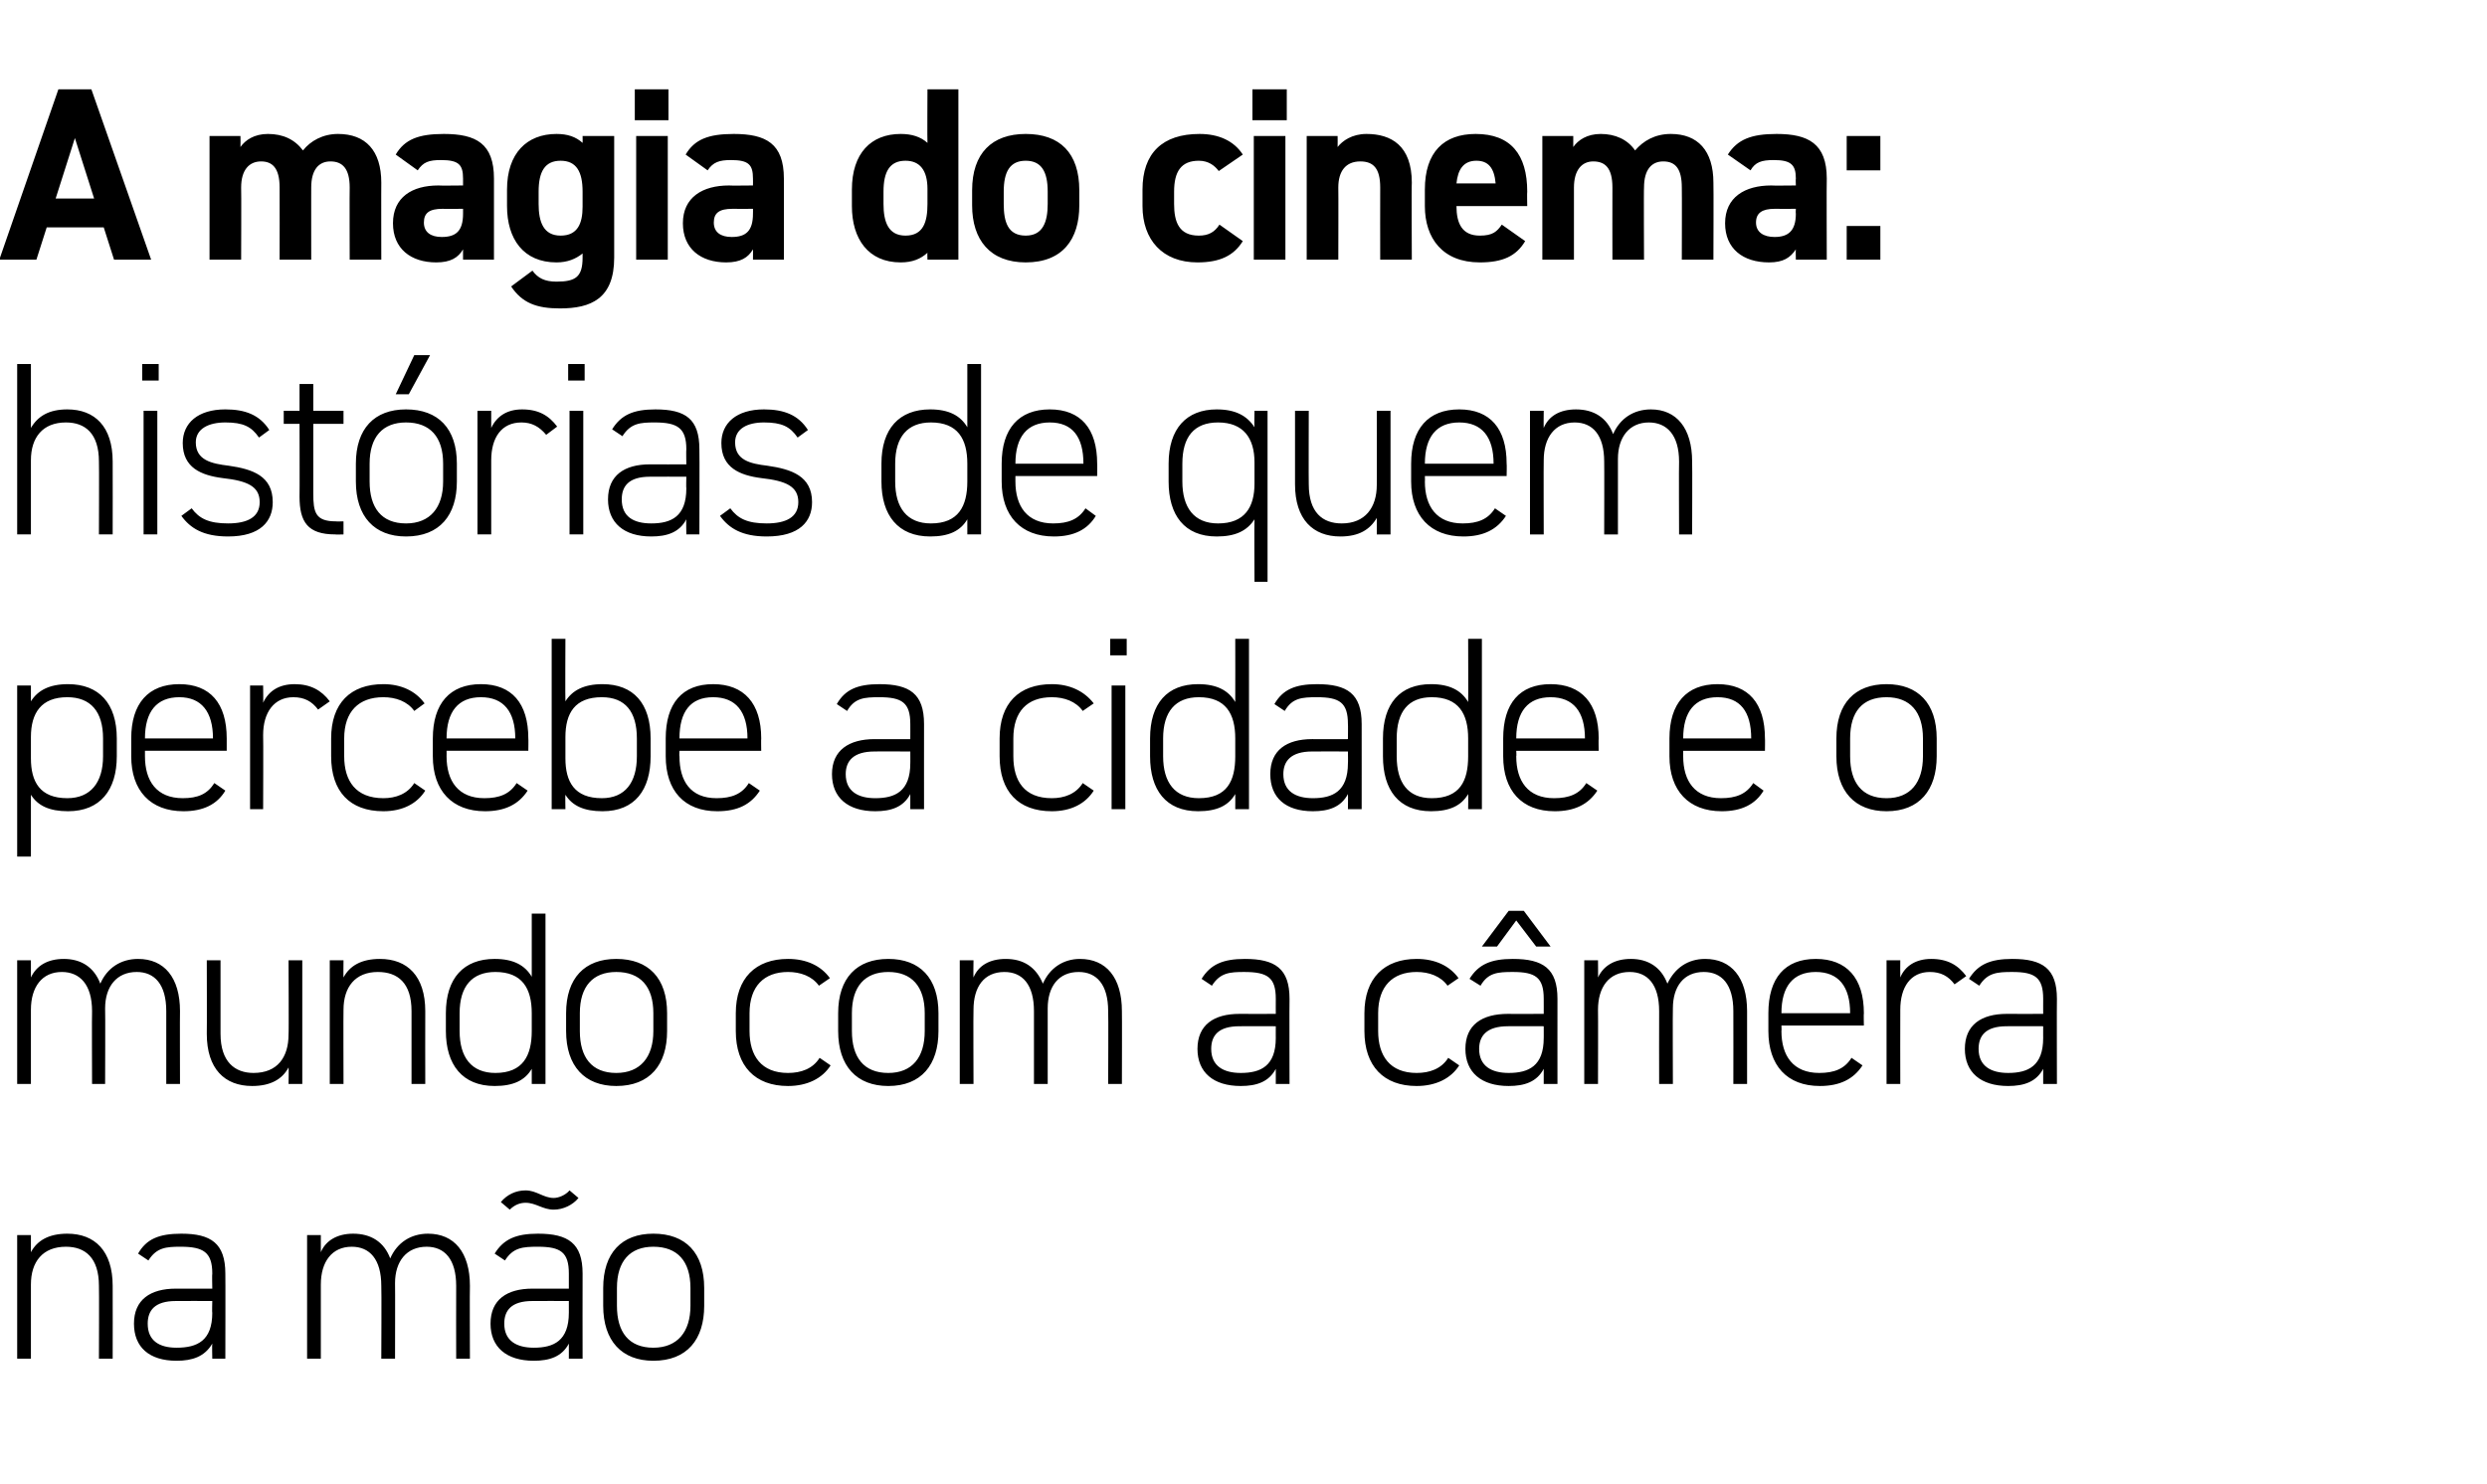 <?xml version="1.0" standalone="no"?><!DOCTYPE svg PUBLIC "-//W3C//DTD SVG 1.1//EN" "http://www.w3.org/Graphics/SVG/1.1/DTD/svg11.dtd"><svg xmlns="http://www.w3.org/2000/svg" version="1.1" width="362px" height="216px" viewBox="0 -8 362 216" style="top:-8px"><desc>A magia do cinema: histórias de quem percebe a cidade e o mundo com a câmera na mão</desc><defs/><g id="Polygon20020"><path d="m2.5 171.8l2 0c0 0 0 2.49 0 2.5c.9-1.7 2.6-2.7 5.3-2.7c4 0 6.6 2.5 6.6 7.6c.02-.02 0 10.6 0 10.6l-2 0c0 0 .04-10.58 0-10.6c0-4.1-2-5.7-4.8-5.7c-3.4 0-5.1 2.2-5.1 5.5c0 .04 0 10.8 0 10.8l-2 0l0-18zm23.1 7.8c0 .02 5.3 0 5.3 0c0 0-.05-2.22 0-2.2c0-3.1-1.3-3.9-4.6-3.9c-2.1 0-3.5.1-4.7 2c0 0-1.5-1-1.5-1c1.2-2.1 3-2.9 6.3-2.9c4.3 0 6.4 1.4 6.4 5.8c.03-.02 0 12.4 0 12.4l-1.9 0c0 0-.05-2.19 0-2.2c-1.1 1.9-2.9 2.5-5.2 2.5c-4 0-6.2-2-6.2-5.4c0-3.5 2.4-5.1 6.1-5.1zm5.3 1.8c0 0-5.3-.02-5.3 0c-3.1 0-4.1 1.4-4.1 3.3c0 2.5 1.7 3.5 4.2 3.5c3 0 5.2-1 5.2-5.1c-.05.04 0-1.7 0-1.7zm13.8-9.6l2 0c0 0-.01 2.49 0 2.5c.7-1.7 2.4-2.7 4.7-2.7c2.6 0 4.5 1.2 5.4 3.6c1-2.3 3-3.6 5.5-3.6c3.8 0 6.1 2.7 6.1 7.6c-.04-.02 0 10.6 0 10.6l-2 0c0 0-.02-10.58 0-10.6c0-3.9-1.7-5.7-4.3-5.7c-2.9 0-4.6 2.1-4.6 5.3c.03-.01 0 11 0 11l-2 0c0 0 .05-10.58 0-10.6c0-3.9-1.7-5.7-4.3-5.7c-2.9 0-4.5 2.2-4.5 5.5c-.01.04 0 10.8 0 10.8l-2 0l0-18zm32.8 7.8c.04.02 5.3 0 5.3 0c0 0 0-2.22 0-2.2c0-3.1-1.2-3.9-4.5-3.9c-2.2 0-3.6.1-4.8 2c0 0-1.5-1-1.5-1c1.3-2.1 3.1-2.9 6.3-2.9c4.4 0 6.5 1.4 6.5 5.8c-.02-.02 0 12.4 0 12.4l-2 0c0 0 0-2.19 0-2.2c-1 1.9-2.8 2.5-5.1 2.5c-4 0-6.3-2-6.3-5.4c0-3.5 2.4-5.1 6.1-5.1zm5.3 1.8c0 0-5.26-.02-5.3 0c-3.1 0-4.1 1.4-4.1 3.3c0 2.5 1.8 3.5 4.3 3.5c2.9 0 5.1-1 5.1-5.1c0 .04 0-1.7 0-1.7zm-6.3-14.3c-.8 0-1.6.3-2.3 1c0 0-1.3-1.1-1.3-1.1c.9-1.1 2.2-1.7 3.6-1.7c1.6 0 2.6 1.1 4.1 1.1c.7 0 1.7-.4 2.3-1.1c0 0 1.3 1.1 1.3 1.1c-.8 1-2.2 1.7-3.6 1.7c-1.6 0-2.6-1-4.1-1zm18.6 23c-4.6 0-7.3-2.9-7.3-8c0 0 0-2.6 0-2.6c0-5.1 2.7-7.9 7.3-7.9c4.7 0 7.4 2.8 7.4 7.9c0 0 0 2.6 0 2.6c0 4.9-2.5 8-7.4 8zm5.4-10.6c0-3.9-1.9-6-5.4-6c-3.4 0-5.3 2.1-5.3 6c0 0 0 2.6 0 2.6c0 3.8 1.7 6.1 5.3 6.1c3.5 0 5.4-2.3 5.4-6.1c0 0 0-2.6 0-2.6z" stroke="none" fill="#000"/></g><g id="Polygon20019"><path d="m2.5 131.8l2 0c0 0 0 2.49 0 2.5c.8-1.7 2.4-2.7 4.8-2.7c2.5 0 4.4 1.2 5.3 3.6c1-2.3 3-3.6 5.5-3.6c3.8 0 6.1 2.7 6.1 7.6c-.03-.02 0 10.6 0 10.6l-2 0c0 0-.01-10.58 0-10.6c0-3.9-1.7-5.7-4.3-5.7c-2.9 0-4.6 2.1-4.6 5.3c.04-.01 0 11 0 11l-1.9 0c0 0-.04-10.58 0-10.6c0-3.9-1.8-5.7-4.4-5.7c-2.9 0-4.5 2.2-4.5 5.5c0 .04 0 10.8 0 10.8l-2 0l0-18zm41.5 18l-2 0c0 0 .05-2.37 0-2.4c-.9 1.7-2.6 2.7-5.3 2.7c-4 0-6.6-2.5-6.6-7.6c.03 0 0-10.7 0-10.7l2 0c0 0 .01 10.7 0 10.7c0 4.1 2.1 5.7 4.8 5.7c3.5 0 5.1-2.3 5.1-5.6c.05.04 0-10.8 0-10.8l2 0l0 18zm4-18l2 0c0 0-.03 2.49 0 2.5c.9-1.7 2.6-2.7 5.3-2.7c4 0 6.6 2.5 6.6 7.6c-.02-.02 0 10.6 0 10.6l-2 0c0 0 0-10.58 0-10.6c0-4.1-2-5.7-4.9-5.7c-3.3 0-5 2.2-5 5.5c-.03.04 0 10.8 0 10.8l-2 0l0-18zm29.4-6.8l2 0l0 24.8l-2 0c0 0 0-2.16 0-2.2c-1 1.7-2.7 2.5-5.4 2.5c-4.7 0-7.1-3.1-7.1-8c0 0 0-2.6 0-2.6c0-5.1 2.6-7.9 7.1-7.9c2.7 0 4.4.9 5.4 2.6c0-.02 0-9.2 0-9.2zm0 17.1c0 0 0-2.6 0-2.6c0-3.6-1.4-6-5.3-6c-3.4 0-5.2 2.1-5.2 6c0 0 0 2.6 0 2.6c0 3.8 1.7 6.1 5.2 6.1c4 0 5.3-2.5 5.3-6.1zm12.3 8c-4.6 0-7.3-2.9-7.3-8c0 0 0-2.6 0-2.6c0-5.1 2.7-7.9 7.3-7.9c4.7 0 7.4 2.8 7.4 7.9c0 0 0 2.6 0 2.6c0 4.9-2.5 8-7.4 8zm5.4-10.6c0-3.9-1.9-6-5.4-6c-3.4 0-5.3 2.1-5.3 6c0 0 0 2.6 0 2.6c0 3.8 1.7 6.1 5.3 6.1c3.5 0 5.4-2.3 5.4-6.1c0 0 0-2.6 0-2.6zm25.8 7.6c-1.2 1.9-3.4 3-6.2 3c-4.8 0-7.6-2.9-7.6-8c0 0 0-2.6 0-2.6c0-5.1 2.9-7.9 7.6-7.9c2.7 0 4.8 1 6.1 2.8c0 0-1.6 1.1-1.6 1.1c-1-1.4-2.7-2-4.5-2c-3.5 0-5.6 2.1-5.6 6c0 0 0 2.6 0 2.6c0 3.6 1.7 6.1 5.6 6.1c1.9 0 3.6-.6 4.6-2.2c0 0 1.6 1.1 1.6 1.1zm8.4 3c-4.6 0-7.3-2.9-7.3-8c0 0 0-2.6 0-2.6c0-5.1 2.7-7.9 7.3-7.9c4.6 0 7.3 2.8 7.3 7.9c0 0 0 2.6 0 2.6c0 4.9-2.5 8-7.3 8zm5.3-10.6c0-3.9-1.9-6-5.3-6c-3.4 0-5.3 2.1-5.3 6c0 0 0 2.6 0 2.6c0 3.8 1.7 6.1 5.3 6.1c3.5 0 5.3-2.3 5.3-6.1c0 0 0-2.6 0-2.6zm5.1-7.7l2 0c0 0-.04 2.49 0 2.5c.7-1.7 2.3-2.7 4.7-2.7c2.6 0 4.4 1.2 5.4 3.6c1-2.3 3-3.6 5.4-3.6c3.8 0 6.1 2.7 6.1 7.6c.03-.02 0 10.6 0 10.6l-2 0c0 0 .05-10.58 0-10.6c0-3.9-1.7-5.7-4.3-5.7c-2.9 0-4.5 2.1-4.5 5.3c-.01-.01 0 11 0 11l-2 0c0 0 .01-10.58 0-10.6c0-3.9-1.7-5.7-4.3-5.7c-3 0-4.5 2.2-4.5 5.5c-.04.04 0 10.8 0 10.8l-2 0l0-18zm40.7 7.8c.03.02 5.3 0 5.3 0c0 0-.01-2.22 0-2.2c0-3.1-1.2-3.9-4.6-3.9c-2.1 0-3.5.1-4.7 2c0 0-1.5-1-1.5-1c1.3-2.1 3.1-2.9 6.3-2.9c4.4 0 6.5 1.4 6.5 5.8c-.03-.02 0 12.4 0 12.4l-2 0c0 0-.01-2.19 0-2.2c-1 1.9-2.8 2.5-5.1 2.5c-4 0-6.3-2-6.3-5.4c0-3.5 2.4-5.1 6.1-5.1zm5.3 1.8c0 0-5.27-.02-5.3 0c-3.1 0-4.1 1.4-4.1 3.3c0 2.5 1.8 3.5 4.3 3.5c2.9 0 5.1-1 5.1-5.1c-.01.04 0-1.7 0-1.7zm26.7 5.7c-1.2 1.9-3.4 3-6.2 3c-4.8 0-7.6-2.9-7.6-8c0 0 0-2.6 0-2.6c0-5.1 2.9-7.9 7.6-7.9c2.7 0 4.8 1 6.1 2.8c0 0-1.6 1.1-1.6 1.1c-1-1.4-2.7-2-4.5-2c-3.5 0-5.6 2.1-5.6 6c0 0 0 2.6 0 2.6c0 3.6 1.7 6.1 5.6 6.1c1.9 0 3.6-.6 4.6-2.2c0 0 1.6 1.1 1.6 1.1zm7.1-7.5c-.05.02 5.2 0 5.2 0c0 0 .01-2.22 0-2.2c0-3.1-1.2-3.9-4.5-3.9c-2.2 0-3.6.1-4.7 2c0 0-1.6-1-1.6-1c1.3-2.1 3.1-2.9 6.3-2.9c4.4 0 6.5 1.4 6.5 5.8c-.01-.02 0 12.4 0 12.4l-2 0c0 0 .01-2.19 0-2.2c-1 1.9-2.8 2.5-5.1 2.5c-4 0-6.3-2-6.3-5.4c0-3.5 2.4-5.1 6.2-5.1zm5.2 1.8c0 0-5.25-.02-5.2 0c-3.1 0-4.2 1.4-4.2 3.3c0 2.5 1.8 3.5 4.3 3.5c2.9 0 5.1-1 5.1-5.1c.01.04 0-1.7 0-1.7zm-2.9-16.8l3.9 5.2l-2.1 0l-2.9-3.8l-2.8 3.8l-2.2 0l3.9-5.2l2.2 0zm8.8 7.2l2 0c0 0 .03 2.49 0 2.5c.8-1.7 2.4-2.7 4.8-2.7c2.5 0 4.4 1.2 5.3 3.6c1.1-2.3 3-3.6 5.5-3.6c3.8 0 6.1 2.7 6.1 7.6c0-.02 0 10.6 0 10.6l-2 0c0 0 .02-10.58 0-10.6c0-3.9-1.7-5.7-4.3-5.7c-2.9 0-4.5 2.1-4.5 5.3c-.04-.01 0 11 0 11l-2 0c0 0-.02-10.58 0-10.6c0-3.9-1.7-5.7-4.3-5.7c-3 0-4.6 2.2-4.6 5.5c.03.04 0 10.8 0 10.8l-2 0l0-18zm28.7 9.5c0 0 .04.8 0 .8c0 3.6 1.7 6.1 5.5 6.1c2.2 0 3.7-.6 4.7-2.2c0 0 1.6 1.1 1.6 1.1c-1.3 2-3.3 3-6.2 3c-4.8 0-7.5-3-7.5-8c0 0 0-2.6 0-2.6c0-5.1 2.4-7.9 6.9-7.9c4.5 0 7 2.8 7 7.9c-.04.01 0 1.8 0 1.8l-12 0zm0-1.8l10 0c0 0-.02.01 0 0c0-3.9-1.7-6-5-6c-3.3 0-5 2.1-5 6c.04.01 0 0 0 0zm17.3-.5c-.02 0 0 10.8 0 10.8l-2 0l0-18l2 0c0 0-.02 2.49 0 2.5c.7-1.7 2.3-2.7 4.5-2.7c2.4 0 3.9.9 5.1 2.5c0 0-1.7 1.2-1.7 1.2c-.9-1.2-2-1.8-3.6-1.8c-2.8 0-4.3 2.2-4.3 5.5zm15.5.6c.04.02 5.3 0 5.3 0c0 0-.01-2.22 0-2.2c0-3.1-1.2-3.9-4.5-3.9c-2.2 0-3.6.1-4.8 2c0 0-1.5-1-1.5-1c1.3-2.1 3.1-2.9 6.3-2.9c4.4 0 6.5 1.4 6.5 5.8c-.03-.02 0 12.4 0 12.4l-2 0c0 0-.01-2.19 0-2.2c-1 1.9-2.8 2.5-5.1 2.5c-4 0-6.3-2-6.3-5.4c0-3.5 2.4-5.1 6.1-5.1zm5.3 1.8c0 0-5.26-.02-5.3 0c-3.1 0-4.1 1.4-4.1 3.3c0 2.5 1.8 3.5 4.3 3.5c2.9 0 5.1-1 5.1-5.1c-.01.04 0-1.7 0-1.7z" stroke="none" fill="#000"/></g><g id="Polygon20018"><path d="m17 102.1c0 4.9-2.4 8-7.1 8c-2.7 0-4.4-.8-5.4-2.4c0 .02 0 9 0 9l-2 0l0-24.9l2 0c0 0 0 2.31 0 2.3c1-1.6 2.7-2.5 5.4-2.5c4.5 0 7.1 2.8 7.1 7.9c0 0 0 2.6 0 2.6zm-2 0c0 0 0-2.6 0-2.6c0-3.9-1.8-6-5.2-6c-3.8 0-5.3 2.3-5.3 5.8c0 0 0 3.1 0 3.1c0 3.4 1.3 5.8 5.3 5.8c3.4 0 5.2-2.3 5.2-6.1zm6.1-.8c0 0 0 .8 0 .8c0 3.6 1.7 6.1 5.5 6.1c2.2 0 3.6-.6 4.6-2.2c0 0 1.6 1.1 1.6 1.1c-1.2 2-3.2 3-6.1 3c-4.8 0-7.6-3-7.6-8c0 0 0-2.6 0-2.6c0-5.1 2.5-7.9 7-7.9c4.5 0 6.9 2.8 6.9 7.9c.01.01 0 1.8 0 1.8l-11.9 0zm0-1.8l9.9 0c0 0 .03.01 0 0c0-3.9-1.7-6-4.9-6c-3.3 0-5 2.1-5 6c0 .01 0 0 0 0zm17.2-.5c.04 0 0 10.8 0 10.8l-1.9 0l0-18l1.9 0c0 0 .04 2.49 0 2.5c.8-1.7 2.3-2.7 4.6-2.7c2.3 0 3.9.9 5.1 2.5c0 0-1.7 1.2-1.7 1.2c-.9-1.2-2-1.8-3.6-1.8c-2.8 0-4.4 2.2-4.4 5.5zm23.6 8.1c-1.2 1.9-3.3 3-6.1 3c-4.9 0-7.6-2.9-7.6-8c0 0 0-2.6 0-2.6c0-5.1 2.8-7.9 7.6-7.9c2.6 0 4.7 1 6 2.8c0 0-1.5 1.1-1.5 1.1c-1-1.4-2.7-2-4.5-2c-3.6 0-5.7 2.1-5.7 6c0 0 0 2.6 0 2.6c0 3.6 1.7 6.1 5.7 6.1c1.8 0 3.5-.6 4.5-2.2c0 0 1.6 1.1 1.6 1.1zm3.1-5.8c0 0 .02.8 0 .8c0 3.6 1.7 6.1 5.5 6.1c2.2 0 3.7-.6 4.7-2.2c0 0 1.6 1.1 1.6 1.1c-1.3 2-3.3 3-6.2 3c-4.8 0-7.6-3-7.6-8c0 0 0-2.6 0-2.6c0-5.1 2.5-7.9 7-7.9c4.5 0 6.9 2.8 6.9 7.9c.03.01 0 1.8 0 1.8l-11.9 0zm0-1.8l10 0c0 0-.05.01 0 0c0-3.9-1.7-6-5-6c-3.3 0-5 2.1-5 6c.02.01 0 0 0 0zm17.3-5.4c1-1.6 2.7-2.5 5.4-2.5c4.5 0 7 2.8 7 7.9c0 0 0 2.6 0 2.6c0 4.9-2.3 8-7 8c-2.7 0-4.4-.8-5.4-2.4c-.04.02 0 2.1 0 2.1l-2 0l0-24.8l2 0c0 0-.04 9.11 0 9.1zm10.4 8c0 0 0-2.6 0-2.6c0-3.9-1.7-6-5.1-6c-3.9 0-5.3 2.3-5.3 5.8c0 0 0 3.1 0 3.1c0 3.4 1.3 5.8 5.3 5.8c3.4 0 5.1-2.3 5.1-6.1zm6.2-.8c0 0-.05.8 0 .8c0 3.6 1.6 6.1 5.4 6.1c2.2 0 3.7-.6 4.7-2.2c0 0 1.6 1.1 1.6 1.1c-1.3 2-3.2 3-6.2 3c-4.8 0-7.5-3-7.5-8c0 0 0-2.6 0-2.6c0-5.1 2.4-7.9 6.9-7.9c4.5 0 7 2.8 7 7.9c-.03.01 0 1.8 0 1.8l-11.9 0zm0-1.8l9.9 0c0 0-.01.01 0 0c0-3.9-1.7-6-5-6c-3.3 0-4.9 2.1-4.9 6c-.05.01 0 0 0 0zm28.4.1c-.04.02 5.2 0 5.2 0c0 0 .01-2.22 0-2.2c0-3.1-1.2-3.9-4.5-3.9c-2.2 0-3.6.1-4.7 2c0 0-1.5-1-1.5-1c1.2-2.1 3-2.9 6.2-2.9c4.4 0 6.5 1.4 6.5 5.8c-.01-.02 0 12.4 0 12.4l-2 0c0 0 .01-2.19 0-2.2c-1 1.9-2.8 2.5-5.1 2.5c-4 0-6.3-2-6.3-5.4c0-3.5 2.5-5.1 6.2-5.1zm5.2 1.8c0 0-5.24-.02-5.2 0c-3.1 0-4.2 1.4-4.2 3.3c0 2.5 1.8 3.5 4.3 3.5c2.9 0 5.1-1 5.1-5.1c.01.04 0-1.7 0-1.7zm26.7 5.7c-1.2 1.9-3.3 3-6.1 3c-4.9 0-7.6-2.9-7.6-8c0 0 0-2.6 0-2.6c0-5.1 2.8-7.9 7.6-7.9c2.6 0 4.7 1 6.1 2.8c0 0-1.6 1.1-1.6 1.1c-1-1.4-2.7-2-4.5-2c-3.6 0-5.6 2.1-5.6 6c0 0 0 2.6 0 2.6c0 3.6 1.6 6.1 5.6 6.1c1.8 0 3.5-.6 4.5-2.2c0 0 1.6 1.1 1.6 1.1zm2.6-15.3l2 0l0 18l-2 0l0-18zm-.2-6.8l2.4 0l0 2.4l-2.4 0l0-2.4zm18.2 0l2 0l0 24.8l-2 0c0 0 .02-2.16 0-2.2c-1 1.7-2.7 2.5-5.4 2.5c-4.7 0-7-3.1-7-8c0 0 0-2.6 0-2.6c0-5.1 2.5-7.9 7-7.9c2.7 0 4.4.9 5.4 2.6c.02-.02 0-9.2 0-9.2zm0 17.1c0 0 0-2.6 0-2.6c0-3.6-1.4-6-5.3-6c-3.4 0-5.2 2.1-5.2 6c0 0 0 2.6 0 2.6c0 3.8 1.7 6.1 5.2 6.1c4.1 0 5.3-2.5 5.3-6.1zm11.2-2.5c-.02.02 5.2 0 5.2 0c0 0 .03-2.22 0-2.2c0-3.1-1.2-3.9-4.5-3.9c-2.2 0-3.6.1-4.7 2c0 0-1.5-1-1.5-1c1.2-2.1 3-2.9 6.2-2.9c4.4 0 6.5 1.4 6.5 5.8c.01-.02 0 12.4 0 12.4l-2 0c0 0 .03-2.19 0-2.2c-1 1.9-2.8 2.5-5.1 2.5c-4 0-6.2-2-6.2-5.4c0-3.5 2.4-5.1 6.1-5.1zm5.2 1.8c0 0-5.22-.02-5.2 0c-3.1 0-4.2 1.4-4.2 3.3c0 2.5 1.8 3.5 4.3 3.5c2.9 0 5.1-1 5.1-5.1c.03.04 0-1.7 0-1.7zm17.5-16.4l2 0l0 24.8l-2 0c0 0 .03-2.16 0-2.2c-1 1.7-2.7 2.5-5.4 2.5c-4.7 0-7-3.1-7-8c0 0 0-2.6 0-2.6c0-5.1 2.5-7.9 7-7.9c2.7 0 4.4.9 5.4 2.6c.03-.02 0-9.2 0-9.2zm0 17.1c0 0 0-2.6 0-2.6c0-3.6-1.4-6-5.3-6c-3.4 0-5.1 2.1-5.1 6c0 0 0 2.6 0 2.6c0 3.8 1.6 6.1 5.1 6.1c4.1 0 5.3-2.5 5.3-6.1zm7-.8c0 0 .05.8 0 .8c0 3.6 1.7 6.1 5.5 6.1c2.2 0 3.7-.6 4.7-2.2c0 0 1.6 1.1 1.6 1.1c-1.3 2-3.3 3-6.2 3c-4.8 0-7.5-3-7.5-8c0 0 0-2.6 0-2.6c0-5.1 2.4-7.9 6.9-7.9c4.5 0 7 2.8 7 7.9c-.04.01 0 1.8 0 1.8l-12 0zm0-1.8l10 0c0 0-.02.01 0 0c0-3.9-1.7-6-5-6c-3.3 0-5 2.1-5 6c.05.01 0 0 0 0zm24.3 1.8c0 0 .01.8 0 .8c0 3.6 1.7 6.1 5.5 6.1c2.2 0 3.7-.6 4.7-2.2c0 0 1.5 1.1 1.5 1.1c-1.2 2-3.2 3-6.1 3c-4.8 0-7.6-3-7.6-8c0 0 0-2.6 0-2.6c0-5.1 2.5-7.9 7-7.9c4.5 0 6.9 2.8 6.9 7.9c.03.01 0 1.8 0 1.8l-11.9 0zm0-1.8l9.9 0c0 0 .05.01 0 0c0-3.9-1.6-6-4.9-6c-3.3 0-5 2.1-5 6c.01.01 0 0 0 0zm29.6 10.6c-4.6 0-7.3-2.9-7.3-8c0 0 0-2.6 0-2.6c0-5.1 2.7-7.9 7.3-7.9c4.6 0 7.3 2.8 7.3 7.9c0 0 0 2.6 0 2.6c0 4.9-2.5 8-7.3 8zm5.3-10.6c0-3.9-1.9-6-5.3-6c-3.5 0-5.3 2.1-5.3 6c0 0 0 2.6 0 2.6c0 3.8 1.7 6.1 5.3 6.1c3.5 0 5.3-2.3 5.3-6.1c0 0 0-2.6 0-2.6z" stroke="none" fill="#000"/></g><g id="Polygon20017"><path d="m2.5 45l2 0c0 0 0 9.29 0 9.3c1-1.7 2.6-2.7 5.3-2.7c4 0 6.6 2.5 6.6 7.6c.02-.02 0 10.6 0 10.6l-2 0c0 0 .04-10.58 0-10.6c0-4.1-2-5.7-4.8-5.7c-3.4 0-5.1 2.2-5.1 5.5c0 .04 0 10.8 0 10.8l-2 0l0-24.8zm18.4 6.8l2 0l0 18l-2 0l0-18zm-.2-6.8l2.4 0l0 2.4l-2.4 0l0-2.4zm17 10.7c-1.1-1.6-2.3-2.2-4.9-2.2c-2.4 0-4.3.9-4.3 2.9c0 2.6 2.3 3.1 4.8 3.4c3.5.5 6.4 1.5 6.4 5.3c0 2.8-1.8 5-6.5 5c-3.6 0-5.5-1.2-6.8-3c0 0 1.5-1.1 1.5-1.1c1.1 1.5 2.5 2.2 5.3 2.2c2.8 0 4.6-.9 4.6-3.1c0-2.3-1.8-3.1-5.4-3.5c-3.1-.4-5.8-1.5-5.8-5.1c0-2.9 2.2-4.9 6.2-4.9c2.9 0 5 .8 6.4 3c0 0-1.5 1.1-1.5 1.1zm3.6-3.9l2.3 0l0-3.9l2 0l0 3.9l4.4 0l0 1.9l-4.4 0c0 0 .01 10.06 0 10.1c0 2.8.3 4.1 3.3 4.1c-.05.03 1.1 0 1.1 0l0 1.9c0 0-1.22.04-1.2 0c-4 0-5.2-1.8-5.2-5.5c.03 0 0-10.6 0-10.6l-2.3 0l0-1.9zm17.8 18.3c-4.6 0-7.3-2.9-7.3-8c0 0 0-2.6 0-2.6c0-5.1 2.7-7.9 7.3-7.9c4.7 0 7.4 2.8 7.4 7.9c0 0 0 2.6 0 2.6c0 4.9-2.5 8-7.4 8zm5.4-10.6c0-3.9-1.9-6-5.4-6c-3.4 0-5.3 2.1-5.3 6c0 0 0 2.6 0 2.6c0 3.8 1.7 6.1 5.3 6.1c3.5 0 5.4-2.3 5.4-6.1c0 0 0-2.6 0-2.6zm-4.2-15.8l2.3 0l-3.1 5.7l-1.9 0l2.7-5.7zm11.2 15.3c-.01 0 0 10.8 0 10.8l-2 0l0-18l2 0c0 0-.01 2.49 0 2.5c.8-1.7 2.3-2.7 4.5-2.7c2.4 0 3.9.9 5.1 2.5c0 0-1.6 1.2-1.6 1.2c-1-1.2-2.1-1.8-3.6-1.8c-2.9 0-4.4 2.2-4.4 5.5zm11.4-7.2l2 0l0 18l-2 0l0-18zm-.2-6.8l2.4 0l0 2.4l-2.4 0l0-2.4zm11.9 14.6c.01.02 5.3 0 5.3 0c0 0-.04-2.22 0-2.2c0-3.1-1.3-3.9-4.6-3.9c-2.1 0-3.5.1-4.7 2c0 0-1.5-1-1.5-1c1.3-2.1 3.1-2.9 6.3-2.9c4.4 0 6.4 1.4 6.4 5.8c.04-.02 0 12.4 0 12.4l-1.9 0c0 0-.04-2.19 0-2.2c-1 1.9-2.8 2.5-5.1 2.5c-4 0-6.3-2-6.3-5.4c0-3.5 2.4-5.1 6.1-5.1zm5.3 1.8c0 0-5.29-.02-5.3 0c-3.1 0-4.1 1.4-4.1 3.3c0 2.5 1.7 3.5 4.3 3.5c2.9 0 5.1-1 5.1-5.1c-.04.04 0-1.7 0-1.7zm16.2-5.7c-1.1-1.6-2.3-2.2-4.9-2.2c-2.4 0-4.2.9-4.2 2.9c0 2.6 2.2 3.1 4.7 3.4c3.5.5 6.5 1.5 6.5 5.3c0 2.8-1.8 5-6.6 5c-3.6 0-5.5-1.2-6.8-3c0 0 1.5-1.1 1.5-1.1c1.1 1.5 2.5 2.2 5.3 2.2c2.8 0 4.6-.9 4.6-3.1c0-2.3-1.8-3.1-5.4-3.5c-3.1-.4-5.8-1.5-5.8-5.1c0-2.9 2.2-4.9 6.2-4.9c2.9 0 5 .8 6.4 3c0 0-1.5 1.1-1.5 1.1zm24.7-10.7l2 0l0 24.8l-2 0c0 0-.01-2.16 0-2.2c-1 1.7-2.7 2.5-5.4 2.5c-4.7 0-7.1-3.1-7.1-8c0 0 0-2.6 0-2.6c0-5.1 2.6-7.9 7.1-7.9c2.7 0 4.4.9 5.4 2.6c-.01-.02 0-9.2 0-9.2zm0 17.1c0 0 0-2.6 0-2.6c0-3.6-1.4-6-5.3-6c-3.4 0-5.2 2.1-5.2 6c0 0 0 2.6 0 2.6c0 3.8 1.7 6.1 5.2 6.1c4 0 5.3-2.5 5.3-6.1zm7-.8c0 0 .01.8 0 .8c0 3.6 1.7 6.1 5.5 6.1c2.2 0 3.7-.6 4.7-2.2c0 0 1.5 1.1 1.5 1.1c-1.2 2-3.2 3-6.1 3c-4.8 0-7.6-3-7.6-8c0 0 0-2.6 0-2.6c0-5.1 2.5-7.9 7-7.9c4.5 0 6.9 2.8 6.9 7.9c.03.01 0 1.8 0 1.8l-11.9 0zm0-1.8l9.9 0c0 0 .05.01 0 0c0-3.9-1.6-6-4.9-6c-3.3 0-5 2.1-5 6c.01.01 0 0 0 0zm22.3 0c0-5.1 2.6-7.9 7-7.9c2.7 0 4.4.9 5.5 2.6c-.05-.02 0-2.4 0-2.4l1.9 0l0 24.9l-1.9 0c0 0-.05-9.06 0-9.1c-1.1 1.7-2.8 2.5-5.5 2.5c-4.7 0-7-3.1-7-8c0 0 0-2.6 0-2.6zm12.5 2.9c0 0 0-3.1 0-3.1c0-3.5-1.6-5.8-5.3-5.8c-3.5 0-5.2 2.1-5.2 6c0 0 0 2.6 0 2.6c0 3.8 1.7 6.1 5.2 6.1c3.9 0 5.3-2.4 5.3-5.8zm19.8 7.4l-2 0c0 0 .01-2.37 0-2.4c-1 1.7-2.6 2.7-5.3 2.7c-4 0-6.6-2.5-6.6-7.6c-.01 0 0-10.7 0-10.7l2 0c0 0-.03 10.7 0 10.7c0 4.1 2 5.7 4.8 5.7c3.4 0 5.1-2.3 5.1-5.6c.01.04 0-10.8 0-10.8l2 0l0 18zm5-8.5c0 0 .03.8 0 .8c0 3.6 1.7 6.1 5.5 6.1c2.2 0 3.7-.6 4.7-2.2c0 0 1.6 1.1 1.6 1.1c-1.3 2-3.3 3-6.2 3c-4.8 0-7.6-3-7.6-8c0 0 0-2.6 0-2.6c0-5.1 2.5-7.9 7-7.9c4.5 0 6.9 2.8 6.9 7.9c.04.01 0 1.8 0 1.8l-11.9 0zm0-1.8l10 0c0 0-.04.01 0 0c0-3.9-1.7-6-5-6c-3.3 0-5 2.1-5 6c.03.01 0 0 0 0zm15.3-7.7l2 0c0 0-.03 2.49 0 2.5c.7-1.7 2.3-2.7 4.7-2.7c2.6 0 4.5 1.2 5.4 3.6c1-2.3 3-3.6 5.5-3.6c3.7 0 6 2.7 6 7.6c.04-.02 0 10.6 0 10.6l-1.9 0c0 0-.04-10.58 0-10.6c0-3.9-1.8-5.7-4.4-5.7c-2.8 0-4.5 2.1-4.5 5.3c.01-.01 0 11 0 11l-2 0c0 0 .03-10.58 0-10.6c0-3.9-1.7-5.7-4.3-5.7c-2.9 0-4.5 2.2-4.5 5.5c-.03.04 0 10.8 0 10.8l-2 0l0-18z" stroke="none" fill="#000"/></g><g id="Polygon20016"><path d="m-.1 29.8l8.6-24.8l4.8 0l8.7 24.8l-5.4 0l-1.5-4.7l-8.3 0l-1.5 4.7l-5.4 0zm8.2-8.9l5.6 0l-2.8-8.8l-2.8 8.8zm37.2 8.9l-4.6 0c0 0 .02-10.51 0-10.5c0-2.9-1.1-3.8-2.7-3.8c-1.7 0-2.9 1.2-2.9 3.8c.04-.04 0 10.5 0 10.5l-4.6 0l0-18l4.5 0c0 0 .03 1.55 0 1.6c.7-1 2-1.9 4-1.9c2.2 0 3.9.8 5.1 2.4c1.1-1.4 2.9-2.4 5.1-2.4c4 0 6.3 2.4 6.3 7.1c-.02-.03 0 11.2 0 11.2l-4.6 0c0 0-.03-10.51 0-10.5c0-2.7-1-3.8-2.8-3.8c-1.7 0-2.8 1.2-2.8 3.8c-.01-.04 0 10.5 0 10.5zm18.5-10.8c.03.04 3.6 0 3.6 0c0 0-.01-1 0-1c0-2-.6-2.7-3.2-2.7c-1.8 0-2.6.3-3.4 1.5c0 0-3.2-2.3-3.2-2.3c1.3-2.2 3.3-3 7-3c4.7 0 7.3 1.4 7.3 6.5c-.01.03 0 11.8 0 11.8l-4.5 0c0 0-.01-1.54 0-1.5c-.7 1.2-1.8 1.9-3.9 1.9c-3.7 0-6.3-2-6.3-5.7c0-3.8 2.8-5.5 6.6-5.5zm3.6 3.4c0 0-3.03.02-3 0c-1.9 0-2.7.6-2.7 2c0 1.4 1 2.1 2.6 2.1c2.1 0 3.1-.9 3.1-3.4c-.01.01 0-.7 0-.7zm17.4-10.6l4.6 0c0 0-.01 17.68 0 17.7c0 6-3.4 7.4-7.9 7.4c-3.4 0-5.5-.8-7.1-3.2c0 0 3.1-2.3 3.1-2.3c.8 1.1 1.8 1.6 3.5 1.6c2.8 0 3.8-.7 3.8-3.5c0 0 0-.6 0-.6c-1 .8-2.2 1.3-3.8 1.3c-4.8 0-7.2-3.4-7.2-8.2c0 0 0-2.4 0-2.4c0-5.3 2.9-8.1 7.2-8.1c1.6 0 2.8.4 3.8 1.3c.02-.02 0-1 0-1zm0 10.3c0 0 0-2.2 0-2.2c0-2.9-.9-4.5-3.2-4.5c-2.3 0-3.2 1.6-3.2 4.5c0 0 0 1.8 0 1.8c0 2.6.7 4.6 3.2 4.6c2.5 0 3.2-1.8 3.2-4.2zm7.8-10.3l4.6 0l0 18l-4.6 0l0-18zm-.2-6.8l4.9 0l0 4.5l-4.9 0l0-4.5zm13.7 14c-.04.04 3.5 0 3.5 0c0 0 .02-1 0-1c0-2-.6-2.7-3.2-2.7c-1.7 0-2.6.3-3.4 1.5c0 0-3.2-2.3-3.2-2.3c1.3-2.2 3.3-3 7-3c4.7 0 7.3 1.4 7.3 6.5c.02.03 0 11.8 0 11.8l-4.5 0c0 0 .02-1.54 0-1.5c-.7 1.2-1.8 1.9-3.9 1.9c-3.7 0-6.3-2-6.3-5.7c0-3.8 2.9-5.5 6.7-5.5zm3.5 3.4c0 0-3 .02-3 0c-1.9 0-2.7.6-2.7 2c0 1.4 1 2.1 2.6 2.1c2.1 0 3.1-.9 3.1-3.4c.02.01 0-.7 0-.7zm25.4-17.4l4.5 0l0 24.8l-4.5 0c0 0-.04-1 0-1c-1 .9-2.2 1.4-3.9 1.4c-4.7 0-7.1-3.4-7.1-8.2c0 0 0-2.4 0-2.4c0-5.3 2.8-8.1 7.1-8.1c1.6 0 2.9.4 3.9 1.3c-.04-.02 0-7.8 0-7.8zm0 16.7c0 0 0-2.2 0-2.2c0-2.7-1.1-4.1-3.2-4.1c-2.3 0-3.2 1.6-3.2 4.5c0 0 0 1.8 0 1.8c0 2.6.7 4.6 3.2 4.6c2.6 0 3.2-2 3.2-4.6zm22.1.2c0 4.9-2.4 8.3-7.8 8.3c-5.2 0-7.8-3.3-7.8-8.3c0 0 0-2.2 0-2.2c0-5.4 2.9-8.2 7.8-8.2c5 0 7.8 2.8 7.8 8.2c0 0 0 2.2 0 2.2zm-4.6-.2c0 0 0-1.8 0-1.8c0-2.9-.9-4.5-3.2-4.5c-2.3 0-3.2 1.6-3.2 4.5c0 0 0 1.8 0 1.8c0 2.6.6 4.6 3.2 4.6c2.5 0 3.2-2 3.2-4.6zm28.4 5.4c-1.3 2.1-3.3 3.1-6.6 3.1c-5.1 0-8-3.3-8-8.2c0 0 0-2.4 0-2.4c0-5.3 2.9-8.1 8.3-8.1c2.8 0 5 1 6.3 3c0 0-3.5 2.4-3.5 2.4c-.6-.8-1.5-1.5-2.9-1.5c-2.6 0-3.6 1.6-3.6 4.5c0 0 0 1.8 0 1.8c0 2.6.7 4.6 3.6 4.6c1.4 0 2.3-.5 3-1.6c0 0 3.4 2.4 3.4 2.4zm1.6-15.3l4.6 0l0 18l-4.6 0l0-18zm-.2-6.8l5 0l0 4.5l-5 0l0-4.5zm7.9 6.8l4.5 0c0 0 .02 1.55 0 1.6c.7-.9 2.1-1.9 4.2-1.9c3.6 0 6.6 1.7 6.6 7.1c-.05-.03 0 11.2 0 11.2l-4.6 0c0 0-.02-10.51 0-10.5c0-2.8-1-3.8-2.9-3.8c-2.1 0-3.2 1.4-3.2 3.8c.03-.04 0 10.5 0 10.5l-4.6 0l0-18zm31.8 15.3c-1.3 2.2-3.3 3.1-6.6 3.1c-5.4 0-8-3.5-8-8.2c0 0 0-2.4 0-2.4c0-5.5 2.8-8.1 7.4-8.1c5.1 0 7.5 3 7.5 8.4c-.04.04 0 2.1 0 2.1c0 0-10.3-.01-10.3 0c0 2.5.8 4.3 3.4 4.3c1.9 0 2.5-.6 3.2-1.6c0 0 3.4 2.4 3.4 2.4zm-10-8.4c0 0 5.7 0 5.7 0c-.2-2.3-1.1-3.3-2.8-3.3c-1.9 0-2.7 1.3-2.9 3.3zm27.3 11.1l-4.6 0c0 0-.02-10.51 0-10.5c0-2.9-1.1-3.8-2.8-3.8c-1.6 0-2.8 1.2-2.8 3.8c0-.04 0 10.5 0 10.5l-4.6 0l0-18l4.5 0c0 0-.01 1.55 0 1.6c.7-1 2-1.9 4-1.9c2.1 0 3.9.8 5 2.4c1.2-1.4 2.9-2.4 5.2-2.4c3.9 0 6.2 2.4 6.2 7.1c.04-.03 0 11.2 0 11.2l-4.6 0c0 0 .03-10.51 0-10.5c0-2.7-.9-3.8-2.7-3.8c-1.7 0-2.8 1.2-2.8 3.8c-.05-.04 0 10.5 0 10.5zm18.5-10.8c-.01.04 3.6 0 3.6 0c0 0-.04-1 0-1c0-2-.7-2.7-3.2-2.7c-1.8 0-2.7.3-3.4 1.5c0 0-3.3-2.3-3.3-2.3c1.4-2.2 3.4-3 7.1-3c4.6 0 7.3 1.4 7.3 6.5c-.04.03 0 11.8 0 11.8l-4.5 0c0 0-.04-1.54 0-1.5c-.8 1.2-1.8 1.9-3.9 1.9c-3.8 0-6.4-2-6.4-5.7c0-3.8 2.9-5.5 6.7-5.5zm3.6 3.4c0 0-3.07.02-3.1 0c-1.8 0-2.7.6-2.7 2c0 1.4 1.1 2.1 2.7 2.1c2 0 3.1-.9 3.1-3.4c-.04.01 0-.7 0-.7zm12.3-5.6l-4.9 0l0-5l4.9 0l0 5zm0 13l-4.9 0l0-4.9l4.9 0l0 4.9z" stroke="none" fill="#000"/></g></svg>